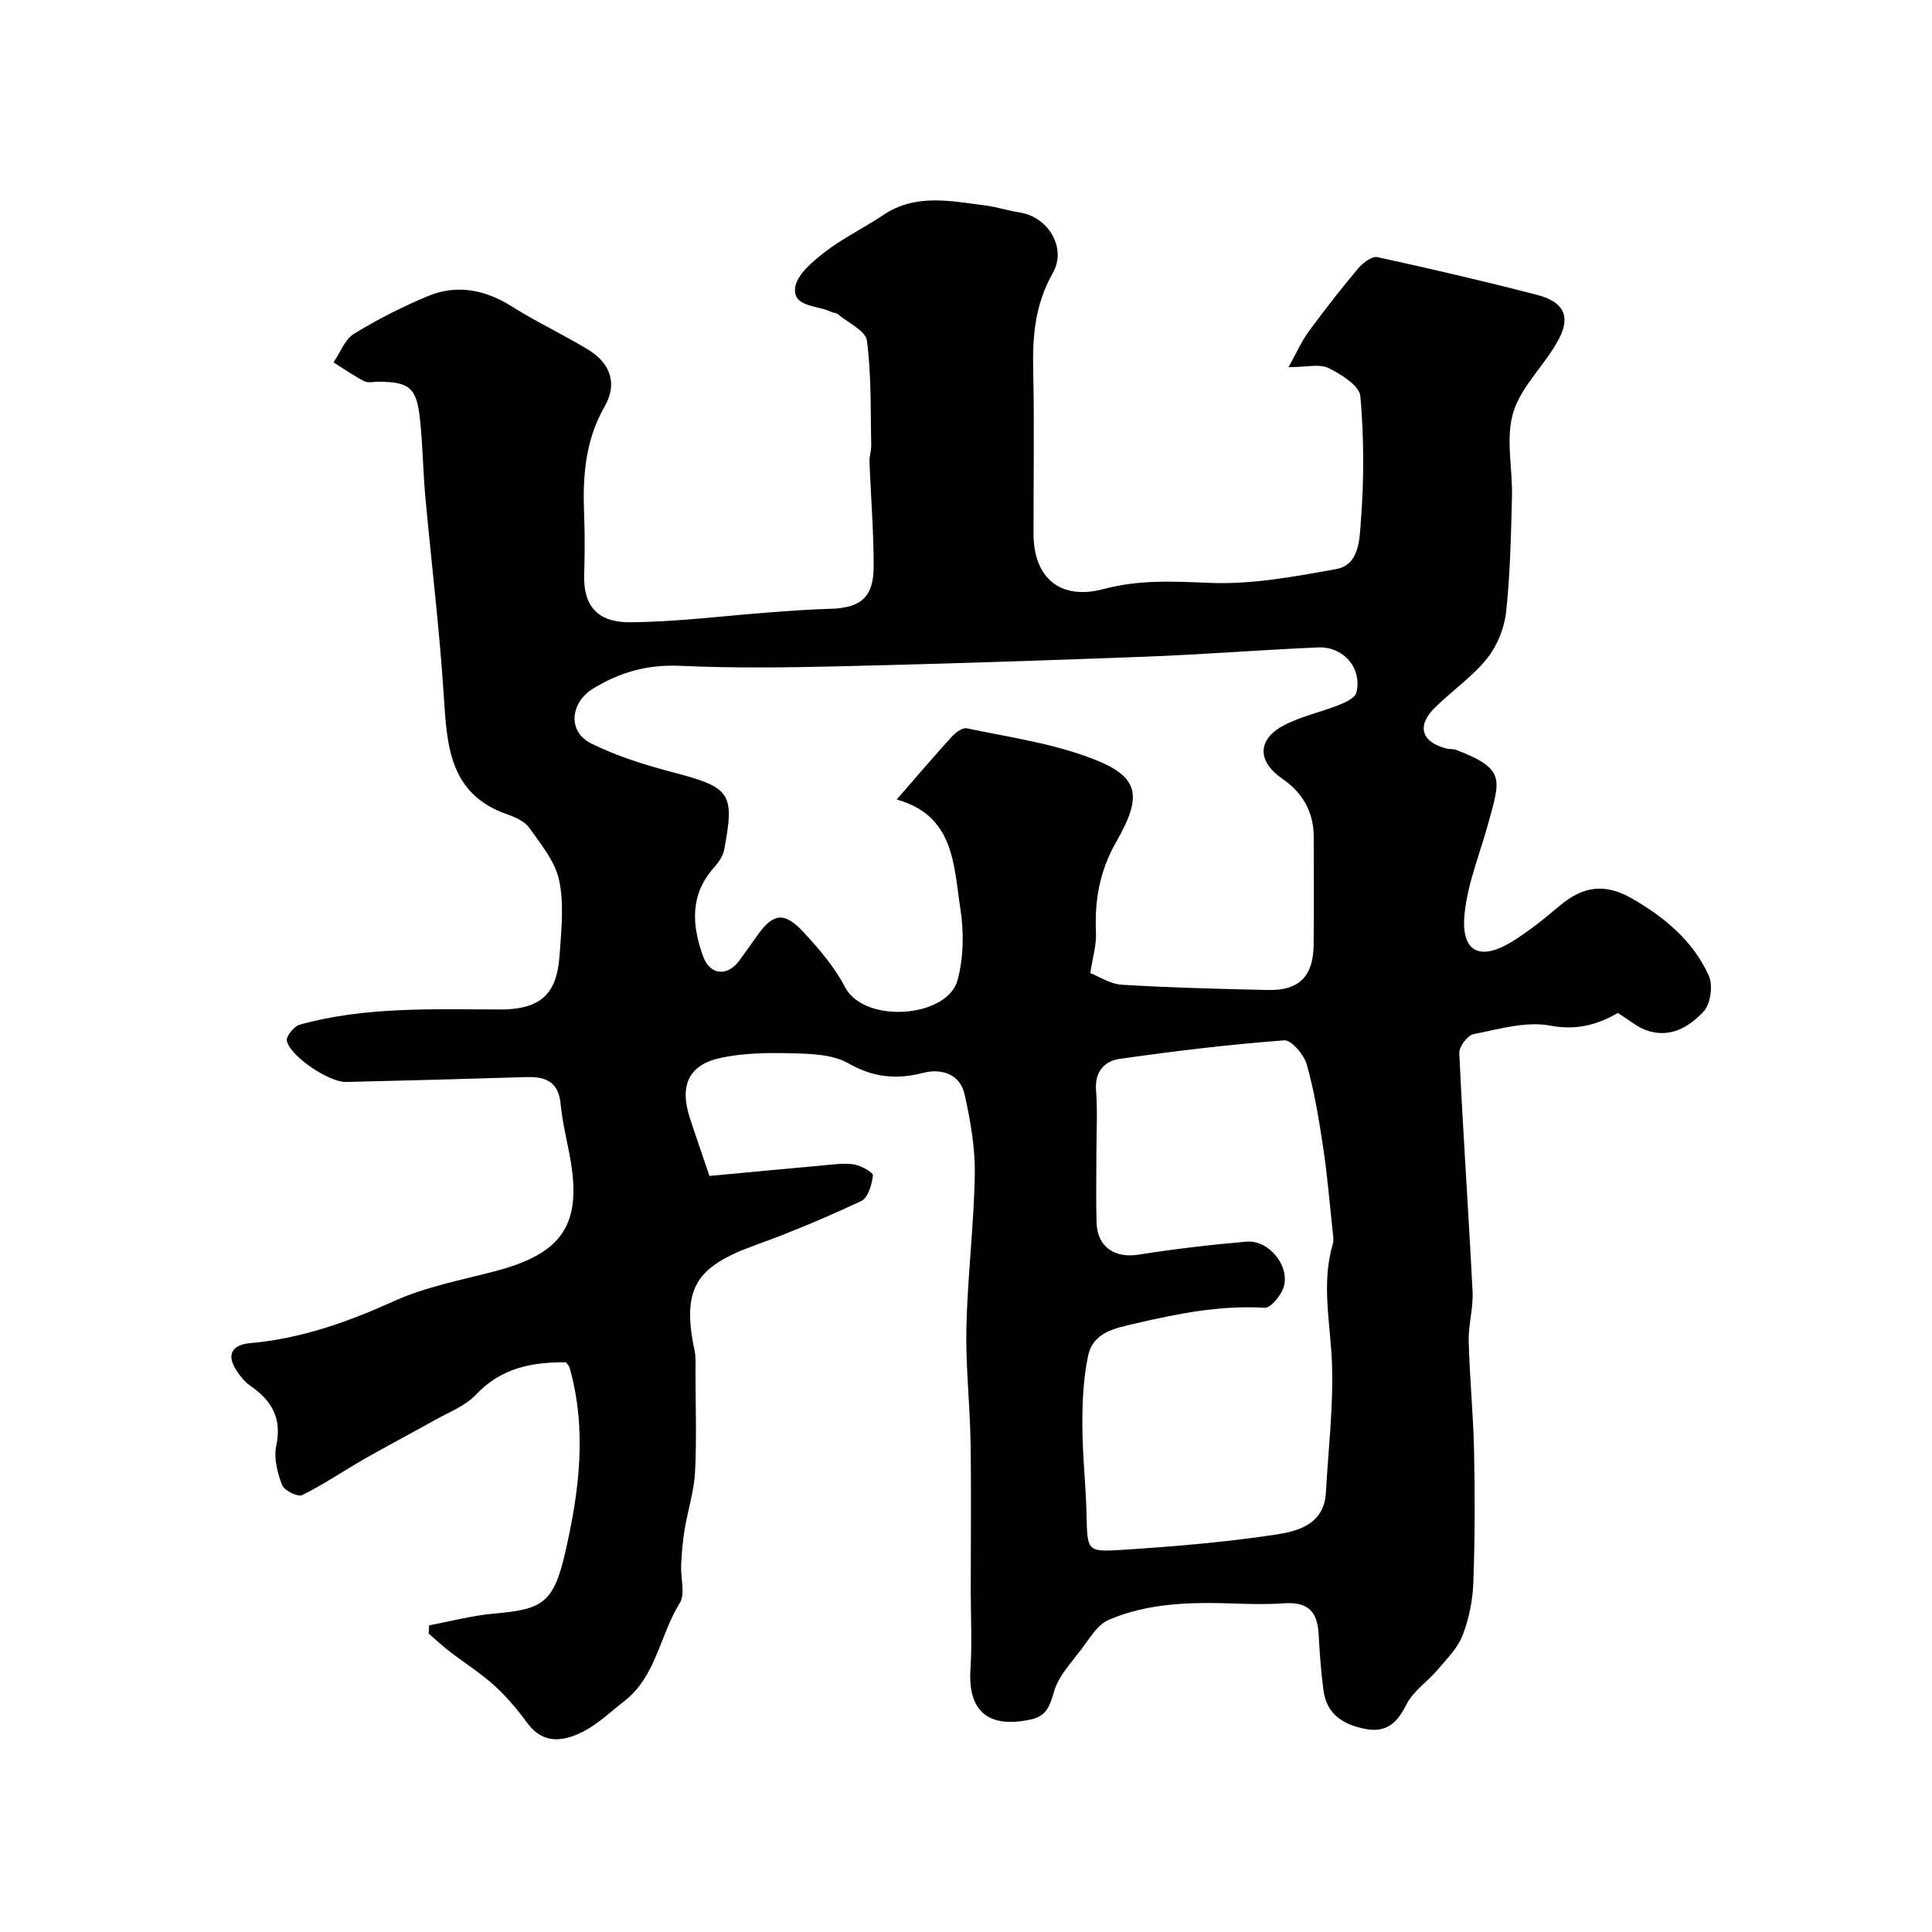 <svg enable-background="new 0 0 400 400" viewBox="0 0 400 400" xmlns="http://www.w3.org/2000/svg"><path d="m88.85 336.51c4.47-.84 8.91-2.03 13.41-2.43 9.99-.89 12.32-2.04 14.76-12.64 2.93-12.75 4.55-25.52.87-38.41-.08-.28-.35-.5-.71-.98-6.92-.05-13.35 1.09-18.62 6.68-2.23 2.37-5.65 3.66-8.6 5.32-4.8 2.71-9.7 5.25-14.49 7.99-4.32 2.47-8.45 5.31-12.91 7.51-.9.44-3.73-.96-4.16-2.09-.96-2.52-1.75-5.58-1.21-8.11 1.22-5.68-.9-9.36-5.33-12.41-1.16-.8-2.13-2.01-2.91-3.21-2.23-3.41-.72-5.34 2.85-5.65 10.57-.92 20.25-4.39 29.88-8.74 6.59-2.97 13.94-4.33 21-6.2 14.02-3.72 17.95-9.84 15.24-24.07-.67-3.52-1.52-7.02-1.86-10.57-.44-4.57-3.13-5.62-7.1-5.5-12.43.39-24.87.71-37.3 1.01-3.49.08-11.54-5.25-12.28-8.53-.2-.9 1.51-3.02 2.69-3.34 13.71-3.8 27.79-3.14 41.82-3.14 1.77 0 3.61-.2 5.29-.7 5.58-1.67 6.41-6.5 6.73-11.24.34-4.98.88-10.17-.18-14.94-.85-3.85-3.75-7.34-6.14-10.71-.95-1.34-2.87-2.21-4.53-2.79-12.08-4.2-12.52-14.26-13.19-24.7-.88-13.75-2.57-27.45-3.82-41.18-.49-5.41-.52-10.87-1.13-16.26-.7-6.24-2.25-7.41-8.53-7.45-1-.01-2.17.31-2.97-.1-2.21-1.14-4.27-2.59-6.38-3.91 1.39-2.01 2.34-4.72 4.24-5.9 4.83-2.98 9.96-5.57 15.2-7.77 6.1-2.56 11.94-1.4 17.56 2.14 5.1 3.21 10.61 5.78 15.76 8.92 4.57 2.79 6.1 7.02 3.38 11.75-4.08 7.13-4.56 14.62-4.24 22.44.17 4.16.12 8.33.01 12.5-.19 7.56 4.04 9.76 9.47 9.73 9.69-.06 19.37-1.33 29.05-2.05 4.11-.31 8.23-.62 12.34-.73 6.36-.16 9.05-2.34 9.07-8.69.02-7.26-.59-14.53-.86-21.79-.04-1.13.38-2.27.36-3.4-.17-7.22.05-14.5-.89-21.63-.27-2.07-3.91-3.72-6.04-5.51-.34-.29-.95-.24-1.38-.46-2.77-1.39-7.82-.91-7.46-4.89.24-2.69 3.6-5.51 6.17-7.5 3.74-2.9 8.1-4.97 12.04-7.63 6.74-4.55 13.98-2.93 21.18-2.01 2.41.31 4.75 1.09 7.15 1.46 5.9.91 9.78 7.36 6.81 12.55-3.62 6.35-4.21 12.94-4.05 19.98.26 11.33.05 22.66.07 34 .02 9.21 5.62 13.81 14.53 11.42 7.29-1.95 14.43-1.59 21.88-1.27 8.72.37 17.62-1.29 26.3-2.87 4.78-.87 4.78-6.28 5.05-9.74.68-8.64.67-17.41-.09-26.04-.19-2.18-3.98-4.54-6.6-5.83-1.85-.92-4.53-.18-8.27-.18 1.72-3.1 2.72-5.41 4.17-7.38 3.29-4.48 6.71-8.87 10.29-13.12.94-1.12 2.82-2.52 3.94-2.28 11.08 2.41 22.14 4.98 33.12 7.83 5.34 1.39 6.94 4.32 4.49 9.04-2.77 5.32-7.8 9.73-9.48 15.26-1.63 5.36-.12 11.63-.27 17.49-.21 7.97-.36 15.97-1.22 23.88-.37 3.35-1.86 7.02-3.97 9.63-3.08 3.81-7.28 6.69-10.8 10.17-3.82 3.77-2.75 7.14 2.5 8.45.63.16 1.35.04 1.95.27 10.29 3.95 9.12 6.06 6.63 15.2-1.7 6.24-4.28 12.4-4.91 18.75-.79 7.87 3.12 9.88 9.88 5.71 3.47-2.14 6.68-4.74 9.8-7.38 4.85-4.09 9.36-4.71 14.88-1.57 6.81 3.88 12.75 8.82 16.01 16.04.9 1.98.38 5.83-1.05 7.38-3.07 3.33-7.21 5.75-12.19 3.8-1.68-.66-3.12-1.91-5.59-3.47-3.39 1.96-7.93 3.79-13.94 2.63-5.04-.97-10.67.73-15.94 1.76-1.24.24-3.01 2.6-2.95 3.92.77 16.48 1.92 32.94 2.75 49.41.17 3.41-.89 6.87-.8 10.29.19 7.59.96 15.17 1.11 22.76.19 9.05.18 18.11-.15 27.15-.13 3.68-.9 7.49-2.21 10.91-1.01 2.62-3.22 4.84-5.1 7.06-2.12 2.51-5.13 4.48-6.55 7.3-1.9 3.77-4.08 5.86-8.38 5.07-4.53-.84-8.08-2.93-8.77-7.9-.54-3.9-.81-7.84-1.02-11.77-.26-4.87-2.42-6.71-7.22-6.36-3.51.25-7.06.15-10.58.03-8.77-.29-17.54-.1-25.69 3.4-2.34 1.01-3.98 3.9-5.67 6.13-2.07 2.72-4.62 5.42-5.57 8.55-.92 3.05-1.44 5.23-5.03 5.98-8.65 1.82-12.88-1.77-12.33-10.42.35-5.51.06-11.05.06-16.58 0-10.17.13-20.33-.04-30.5-.13-7.94-1.04-15.88-.86-23.8.25-10.54 1.56-21.07 1.74-31.61.09-5.49-.9-11.08-2.09-16.48-.95-4.31-4.79-5.5-8.61-4.52-5.57 1.43-10.35.95-15.51-2-3.17-1.81-7.54-1.95-11.38-2.05-5.08-.13-10.31-.11-15.22.99-6.5 1.45-8.33 5.79-6.2 12.33 1.2 3.7 2.49 7.38 4.08 12.07 7.49-.7 15.48-1.47 23.48-2.18 2.14-.19 4.35-.54 6.43-.21 1.47.24 4 1.65 3.93 2.3-.21 1.88-1.03 4.63-2.43 5.28-7.18 3.37-14.53 6.47-22 9.16-12.4 4.47-15.18 9.09-12.48 21.88.3 1.44.16 2.98.17 4.48.01 6.87.27 13.75-.09 20.6-.21 4.01-1.51 7.96-2.17 11.96-.4 2.41-.59 4.87-.71 7.31-.13 2.66.91 5.95-.3 7.88-4.12 6.59-4.85 15.12-11.44 20.25-2.84 2.21-5.5 4.8-8.67 6.39-3.93 1.97-8.13 2.66-11.42-1.82-2.04-2.78-4.3-5.47-6.84-7.78-2.87-2.6-6.19-4.68-9.27-7.05-1.5-1.16-2.89-2.47-4.33-3.71.04-.55.07-1.13.1-1.7zm96.8-170.98c4.16-4.77 7.73-8.97 11.44-13.04.77-.84 2.19-1.88 3.07-1.7 8.24 1.72 16.69 2.95 24.57 5.75 10.99 3.9 12.2 7.58 6.37 17.77-3.45 6.04-4.5 12.12-4.19 18.83.12 2.49-.68 5.03-1.18 8.32 1.75.68 4.1 2.27 6.53 2.42 10.08.61 20.18.87 30.28 1.09 6.41.14 9.34-2.8 9.43-9.26.1-7.49.03-14.99.02-22.49 0-5.16-2.34-9.13-6.48-11.98-5.22-3.59-5.29-8.16.38-11.11 3.55-1.85 7.62-2.69 11.37-4.19 1.36-.54 3.3-1.46 3.57-2.56 1.23-4.98-2.64-9.56-7.92-9.34-11.86.51-23.7 1.46-35.56 1.91-21.02.8-42.04 1.49-63.06 1.99-11.15.27-22.34.42-33.47-.09-6.74-.31-12.51 1.31-18.11 4.77-4.62 2.86-5.24 8.84-.37 11.27 5.3 2.65 11.1 4.46 16.86 5.97 12.04 3.17 12.96 4.22 10.74 16.05-.25 1.32-1.17 2.65-2.1 3.69-5.06 5.65-4.6 11.97-2.26 18.43 1.39 3.84 4.99 4.21 7.42.93 1.26-1.71 2.49-3.44 3.72-5.18 3.33-4.74 5.63-5.12 9.67-.76 3.2 3.46 6.39 7.17 8.54 11.31 4.02 7.75 21.22 6.38 23.32-1.39 1.26-4.68 1.34-10.01.58-14.83-1.4-8.96-1.18-19.24-13.18-22.58zm41.35 73.12c0 4.83-.11 9.66.03 14.49.14 5.01 3.78 7.4 8.64 6.63 7.43-1.18 14.92-2.06 22.41-2.7 4.49-.38 8.88 4.78 7.75 9.19-.46 1.8-2.72 4.58-4.01 4.5-9.12-.54-17.88 1.18-26.64 3.23-4.2.98-8.86 1.77-9.9 6.71-.98 4.63-1.2 9.49-1.19 14.24.01 6.26.73 12.52.87 18.79.17 7.24.06 7.62 7.08 7.17 10.64-.68 21.31-1.56 31.85-3.14 4.74-.71 10.26-2.07 10.63-8.79.49-8.89 1.56-17.81 1.25-26.68-.29-8.24-2.25-16.42.15-24.65.27-.91.07-1.99-.04-2.98-.61-5.7-1.08-11.42-1.93-17.08-.87-5.78-1.82-11.59-3.4-17.2-.57-2.03-3.21-5.11-4.7-4.99-11.4.87-22.77 2.22-34.09 3.85-2.98.43-5.13 2.57-4.84 6.4.34 4.33.08 8.68.08 13.01z" fill="#000001"/></svg>